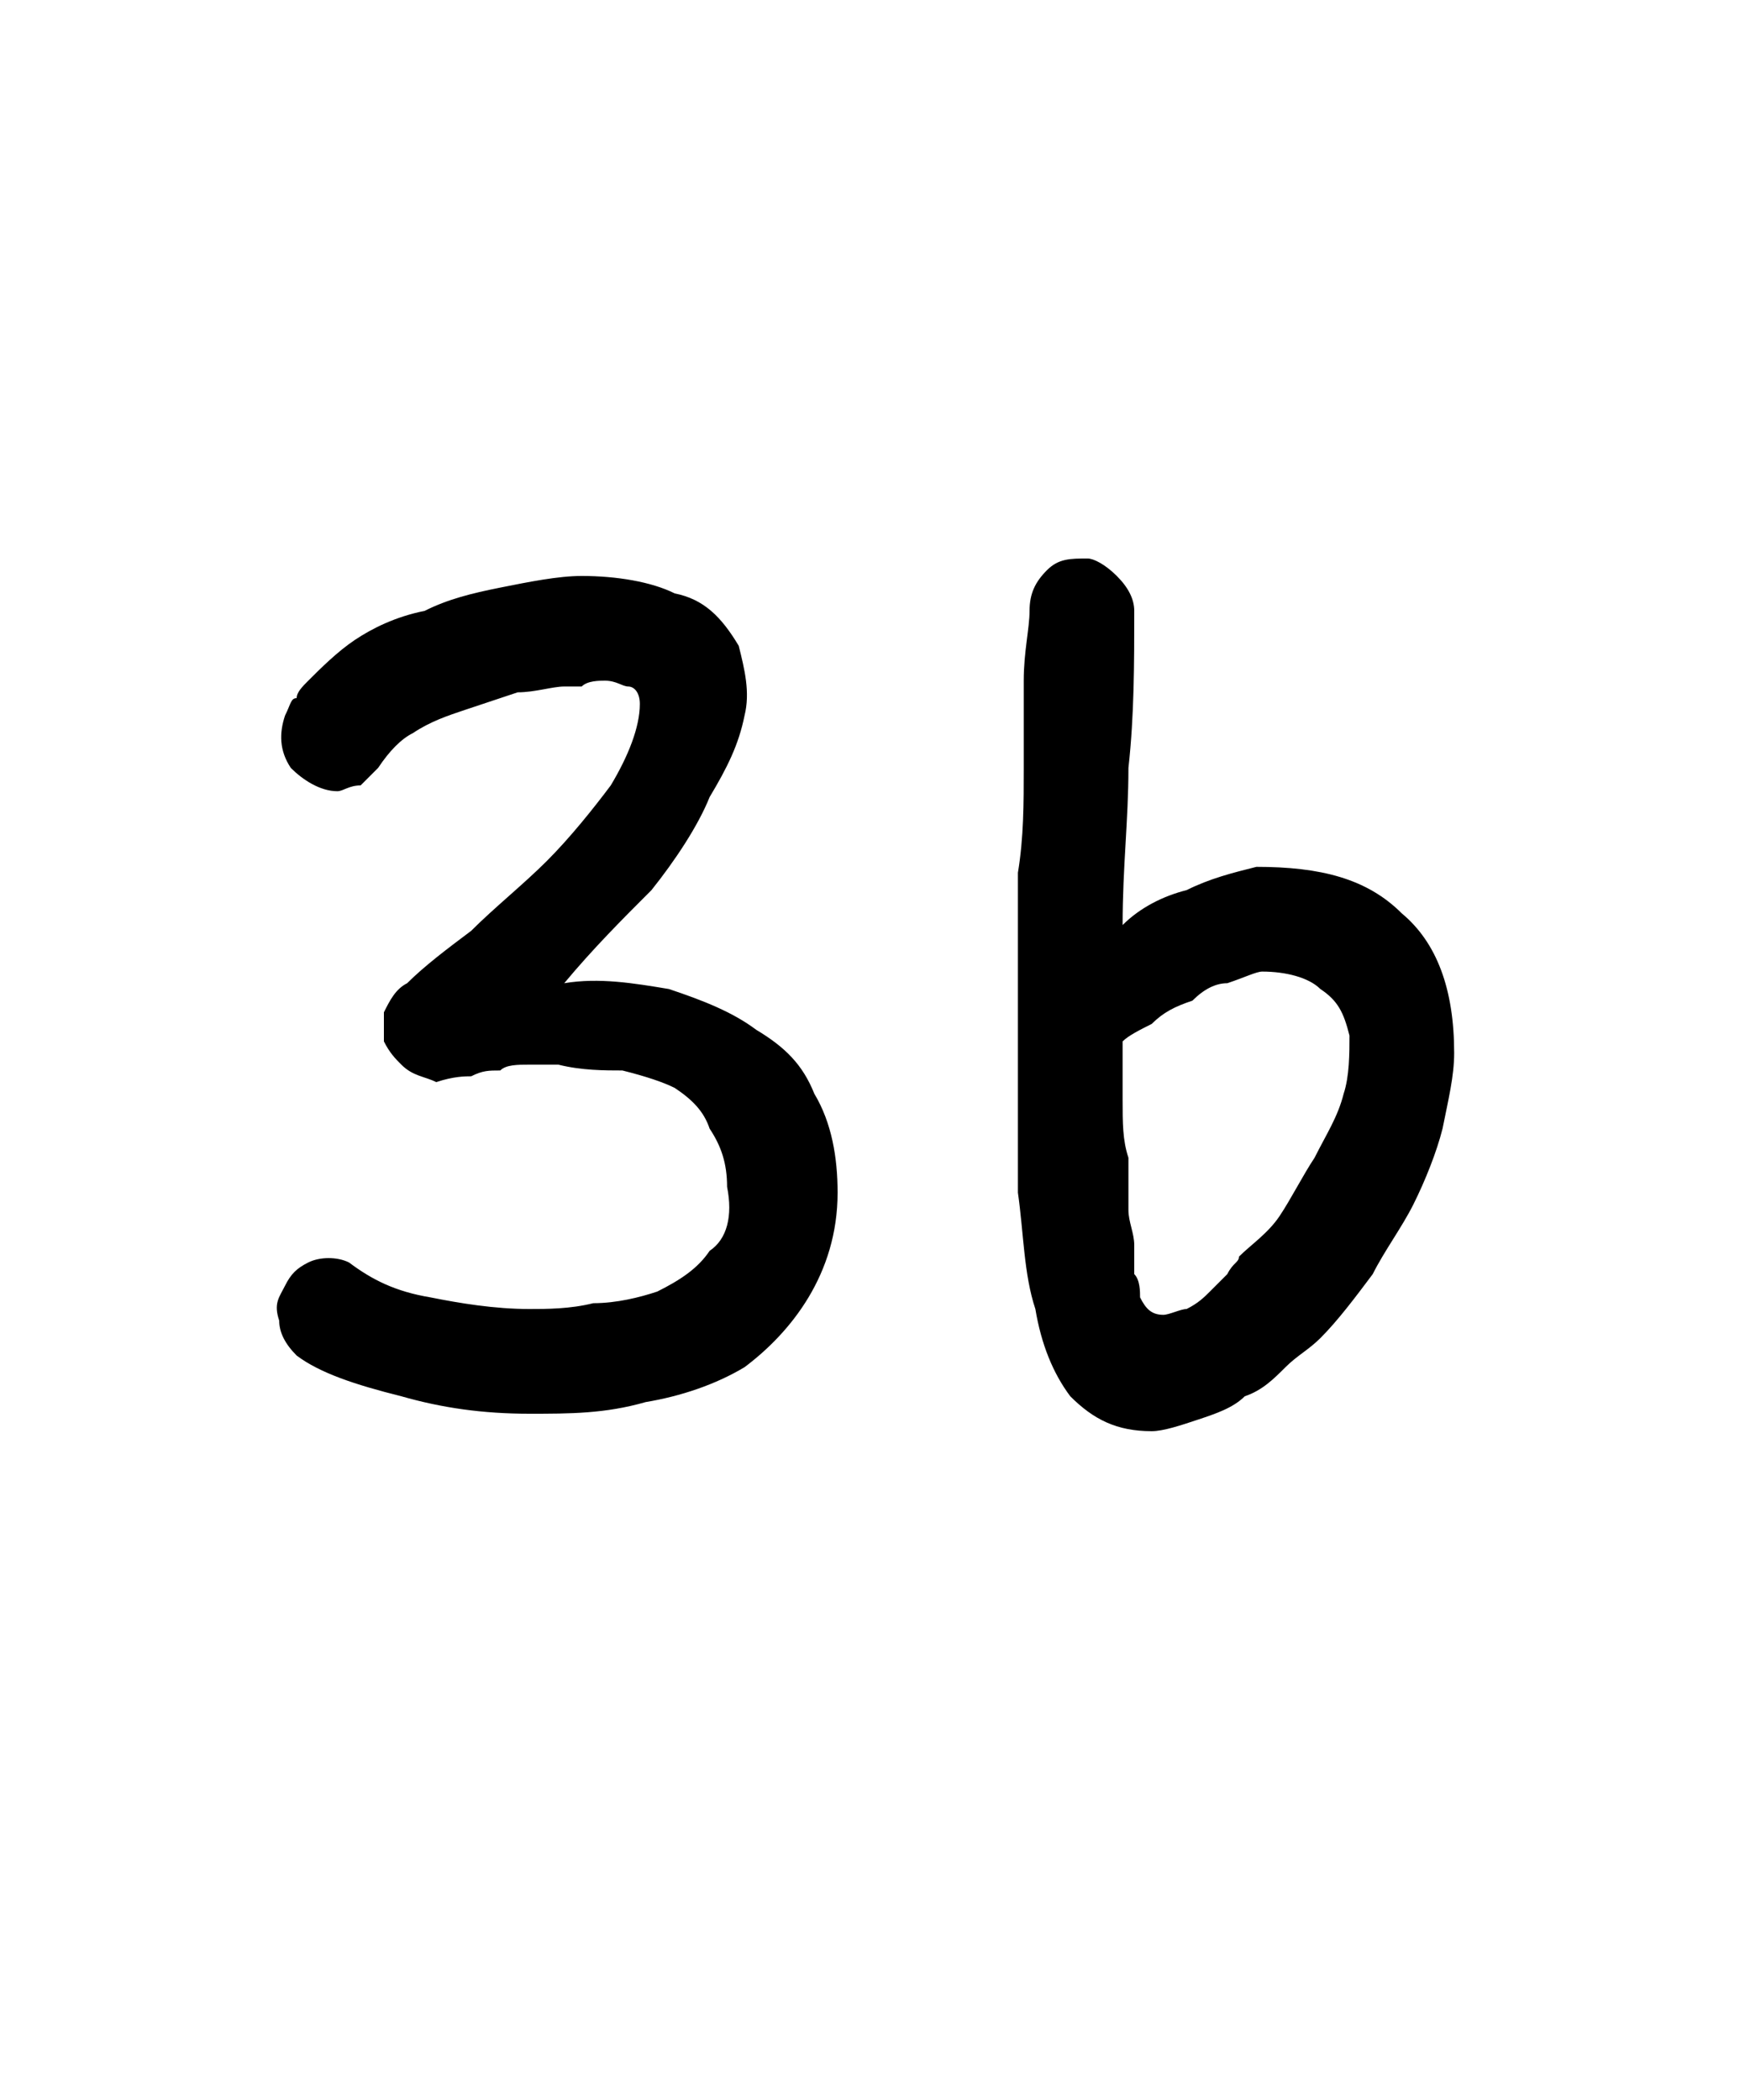 <?xml version="1.0" standalone="no"?>
<!DOCTYPE svg PUBLIC "-//W3C//DTD SVG 1.1//EN" "http://www.w3.org/Graphics/SVG/1.1/DTD/svg11.dtd">
<svg xmlns="http://www.w3.org/2000/svg" version="1.1" width="30px" height="36.1px" viewBox="0 -6 30 36.1" style="top:-6px">
  <desc>36</desc>
  <defs/>
  <g id="Polygon11900">
    <path d="M 6.5 7.2 C 6.4 7.3 6.3 7.4 6.2 7.5 C 6 7.5 5.9 7.6 5.8 7.6 C 5.5 7.6 5.2 7.4 5 7.2 C 4.8 6.9 4.8 6.6 4.9 6.3 C 5 6.1 5 6 5.1 6 C 5.1 5.9 5.2 5.8 5.3 5.7 C 5.5 5.5 5.8 5.2 6.1 5 C 6.4 4.8 6.8 4.6 7.3 4.5 C 7.7 4.3 8.1 4.2 8.6 4.1 C 9.1 4 9.6 3.9 10 3.9 C 10.6 3.9 11.2 4 11.6 4.2 C 12.1 4.3 12.4 4.6 12.7 5.1 C 12.8 5.5 12.9 5.9 12.8 6.3 C 12.7 6.8 12.5 7.2 12.2 7.7 C 12 8.2 11.6 8.8 11.2 9.3 C 10.7 9.8 10.2 10.3 9.7 10.9 C 10.3 10.8 10.9 10.9 11.5 11 C 12.1 11.2 12.6 11.4 13 11.7 C 13.5 12 13.8 12.3 14 12.8 C 14.3 13.3 14.4 13.9 14.4 14.5 C 14.4 15.2 14.2 15.8 13.9 16.3 C 13.6 16.8 13.2 17.2 12.8 17.5 C 12.3 17.8 11.7 18 11.1 18.1 C 10.4 18.3 9.8 18.3 9.1 18.3 C 8.3 18.3 7.6 18.2 6.9 18 C 6.1 17.8 5.5 17.6 5.1 17.3 C 4.9 17.1 4.8 16.9 4.8 16.7 C 4.7 16.4 4.8 16.3 4.9 16.1 C 5 15.9 5.1 15.8 5.3 15.7 C 5.5 15.6 5.8 15.6 6 15.7 C 6.4 16 6.8 16.2 7.4 16.3 C 7.9 16.4 8.5 16.5 9.1 16.5 C 9.4 16.5 9.8 16.5 10.2 16.4 C 10.6 16.4 11 16.3 11.3 16.2 C 11.7 16 12 15.8 12.2 15.5 C 12.5 15.3 12.6 14.9 12.5 14.4 C 12.5 14 12.4 13.7 12.2 13.4 C 12.1 13.1 11.9 12.9 11.6 12.7 C 11.4 12.6 11.1 12.5 10.7 12.4 C 10.4 12.4 10 12.4 9.6 12.3 C 9.4 12.3 9.2 12.3 9.1 12.3 C 8.9 12.3 8.7 12.3 8.6 12.4 C 8.4 12.4 8.3 12.4 8.1 12.5 C 8 12.5 7.8 12.5 7.5 12.6 C 7.3 12.5 7.1 12.5 6.9 12.3 C 6.8 12.2 6.7 12.1 6.6 11.9 C 6.6 11.7 6.6 11.6 6.6 11.4 C 6.7 11.2 6.8 11 7 10.9 C 7.3 10.6 7.7 10.3 8.1 10 C 8.5 9.6 9 9.2 9.4 8.8 C 9.8 8.4 10.2 7.9 10.5 7.5 C 10.8 7 11 6.5 11 6.1 C 11 5.9 10.9 5.8 10.8 5.8 C 10.7 5.8 10.6 5.7 10.4 5.7 C 10.3 5.7 10.1 5.7 10 5.8 C 9.8 5.8 9.7 5.8 9.7 5.8 C 9.5 5.8 9.2 5.9 8.9 5.9 C 8.6 6 8.3 6.1 8 6.2 C 7.7 6.3 7.4 6.4 7.1 6.6 C 6.9 6.7 6.7 6.9 6.5 7.2 Z M 17.7 4.5 C 17.7 4.2 17.8 4 18 3.8 C 18.2 3.6 18.4 3.6 18.7 3.6 C 18.8 3.6 19 3.7 19.2 3.9 C 19.4 4.1 19.5 4.3 19.5 4.5 C 19.5 5.4 19.5 6.3 19.4 7.2 C 19.4 8.1 19.3 8.9 19.3 9.9 C 19.6 9.6 20 9.4 20.4 9.3 C 20.8 9.1 21.2 9 21.6 8.9 C 22.7 8.9 23.5 9.1 24.1 9.7 C 24.7 10.2 25 11 25 12.1 C 25 12.5 24.9 12.9 24.8 13.4 C 24.7 13.8 24.5 14.3 24.3 14.7 C 24.1 15.1 23.8 15.5 23.6 15.9 C 23.3 16.3 23 16.7 22.7 17 C 22.5 17.2 22.3 17.3 22.1 17.5 C 21.9 17.7 21.7 17.9 21.4 18 C 21.2 18.2 20.9 18.3 20.6 18.4 C 20.3 18.5 20 18.6 19.8 18.6 C 19.2 18.6 18.8 18.4 18.4 18 C 18.1 17.6 17.9 17.1 17.8 16.5 C 17.6 15.9 17.6 15.2 17.5 14.5 C 17.5 13.8 17.5 13.1 17.5 12.4 C 17.5 11.7 17.5 11.2 17.5 10.7 C 17.5 10.2 17.5 9.6 17.5 9 C 17.6 8.4 17.6 7.8 17.6 7.2 C 17.6 6.6 17.6 6.1 17.6 5.7 C 17.6 5.2 17.7 4.8 17.7 4.5 Z M 21.7 10.7 C 21.6 10.7 21.4 10.8 21.1 10.9 C 20.9 10.9 20.7 11 20.5 11.2 C 20.2 11.3 20 11.4 19.8 11.6 C 19.6 11.7 19.4 11.8 19.3 11.9 C 19.3 12.3 19.3 12.6 19.3 12.9 C 19.3 13.3 19.3 13.6 19.4 13.9 C 19.4 14 19.4 14.1 19.4 14.3 C 19.4 14.4 19.4 14.6 19.4 14.8 C 19.4 15 19.5 15.2 19.5 15.4 C 19.5 15.6 19.5 15.8 19.5 15.9 C 19.6 16 19.6 16.2 19.6 16.3 C 19.7 16.5 19.8 16.6 20 16.6 C 20.1 16.6 20.3 16.5 20.4 16.5 C 20.6 16.4 20.7 16.3 20.8 16.2 C 20.9 16.1 21 16 21.1 15.9 C 21.2 15.7 21.3 15.7 21.3 15.6 C 21.5 15.4 21.8 15.2 22 14.9 C 22.2 14.6 22.4 14.2 22.6 13.9 C 22.8 13.5 23 13.2 23.1 12.8 C 23.2 12.5 23.2 12.1 23.2 11.8 C 23.1 11.4 23 11.2 22.7 11 C 22.5 10.8 22.1 10.7 21.7 10.7 Z " stroke="none" fill="#000"/>
  </g>
</svg>